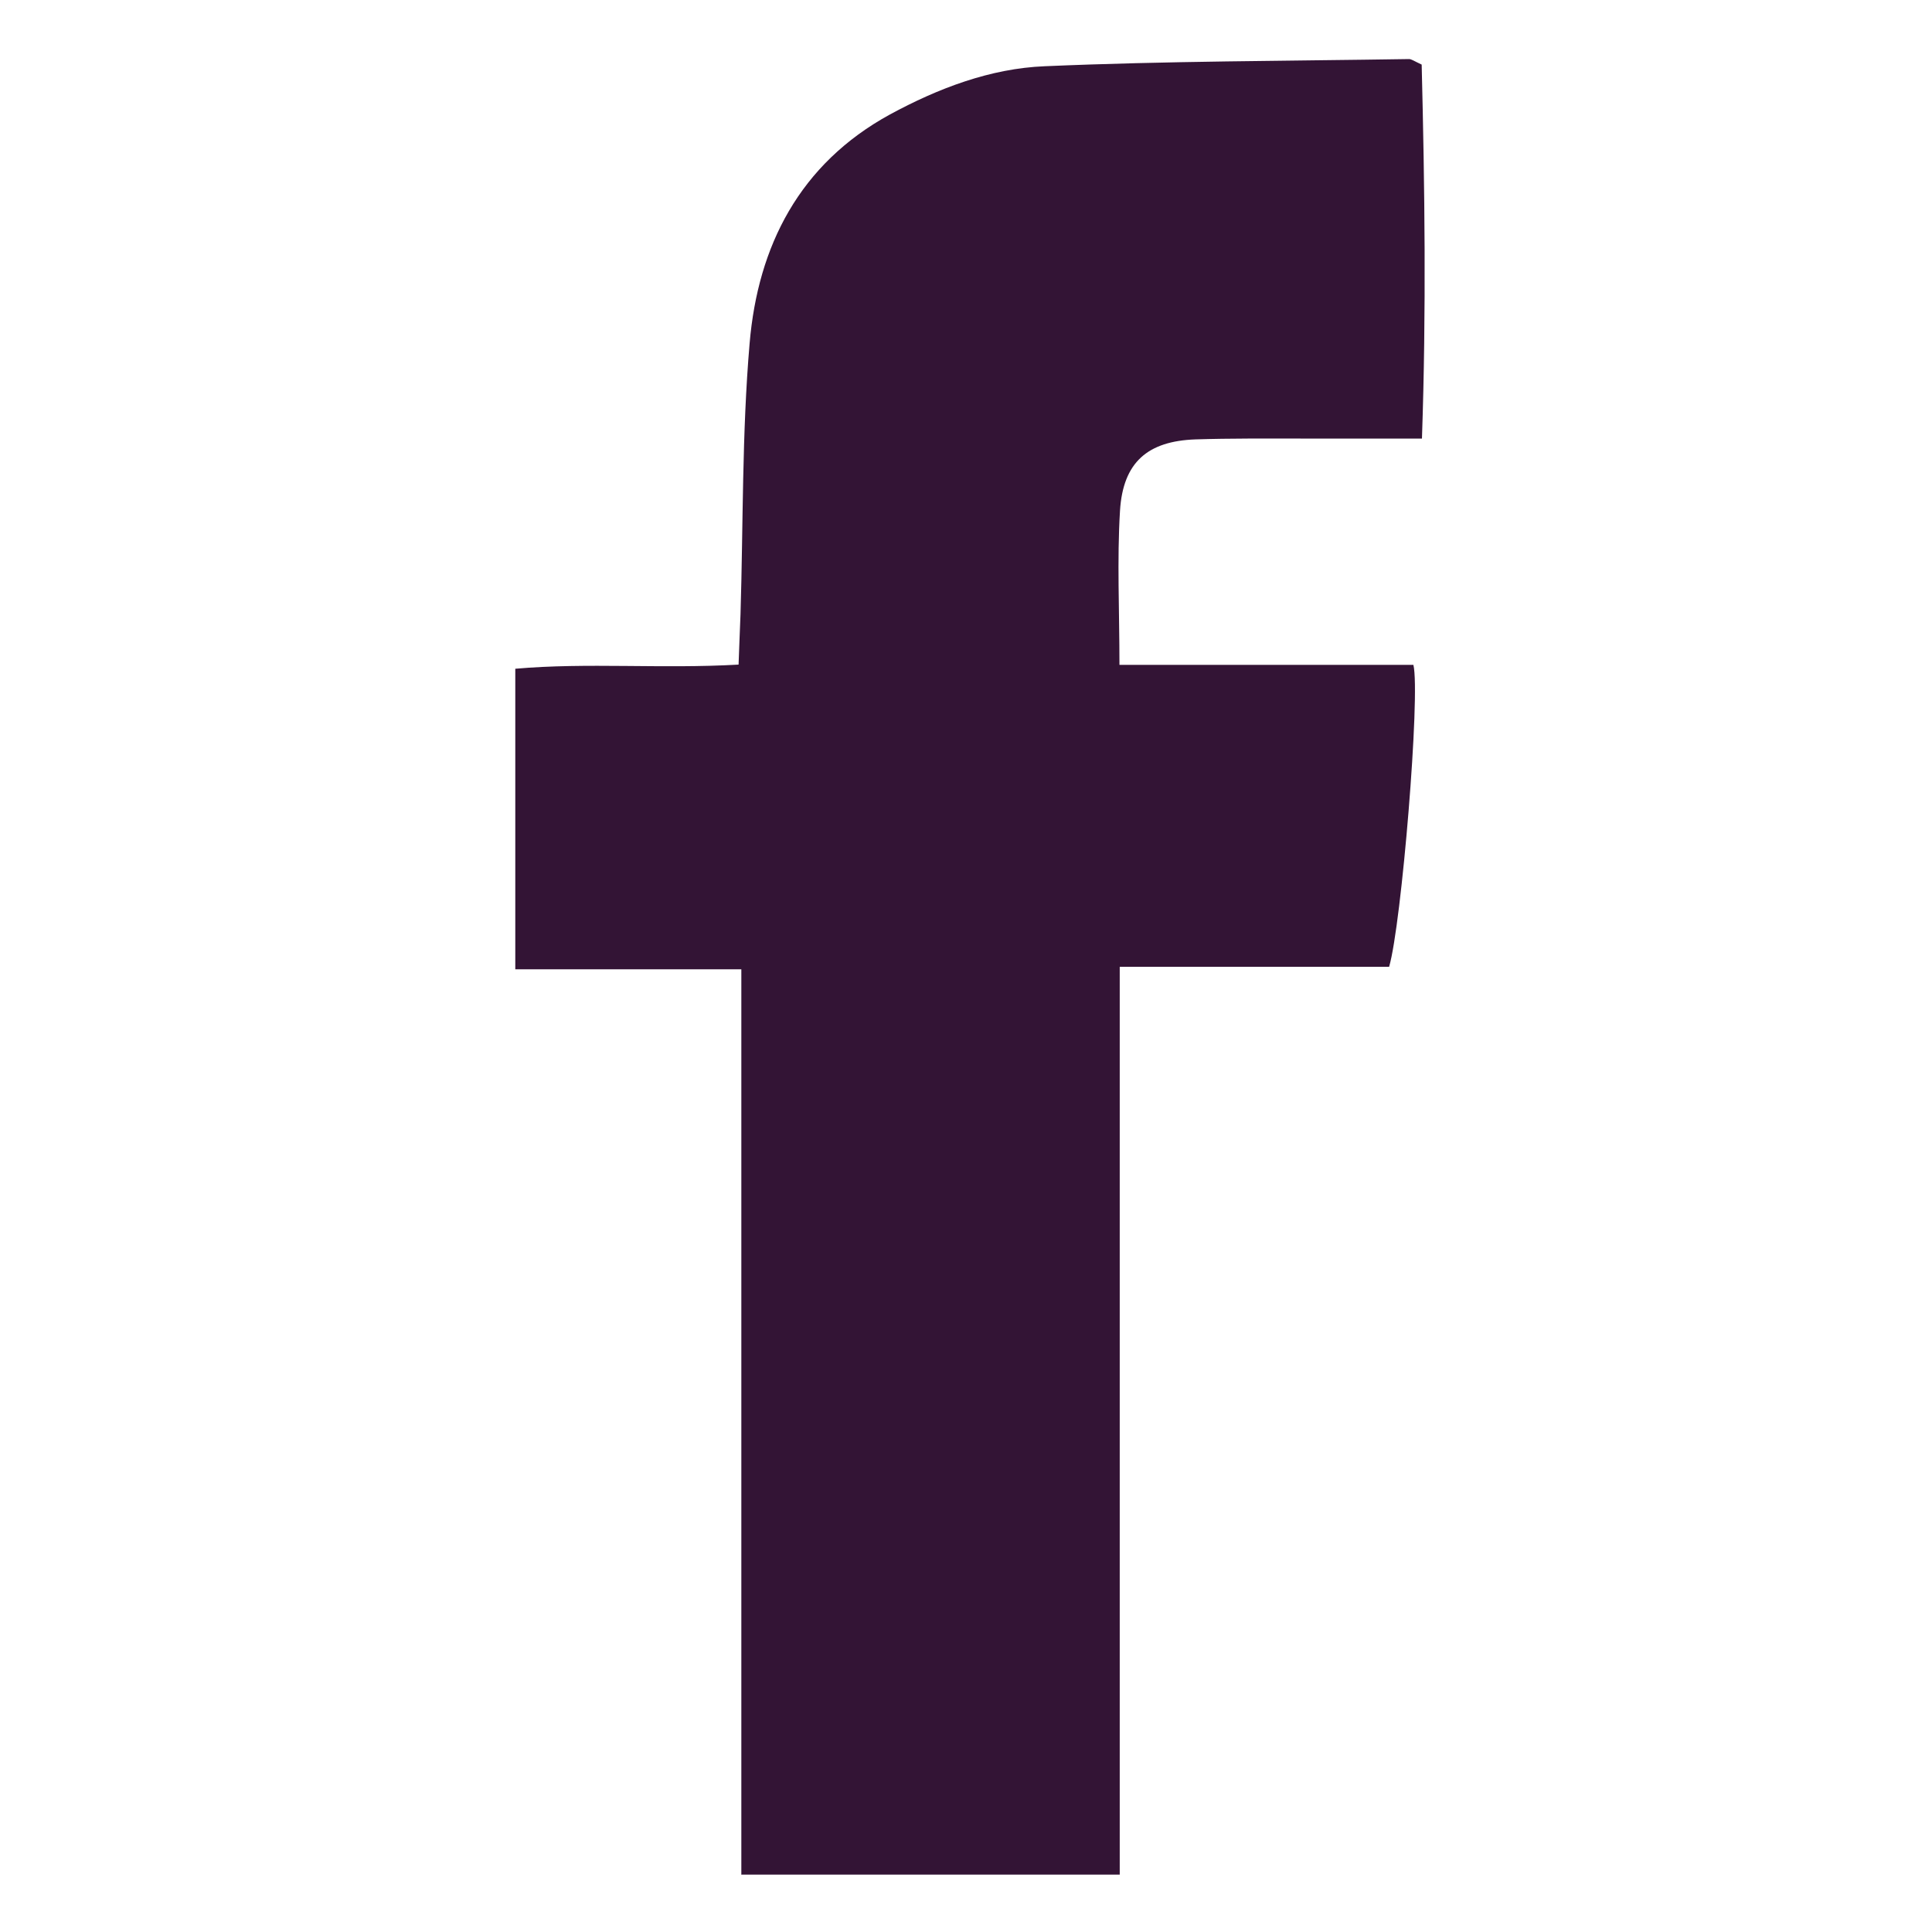 <svg width="70" height="70" viewBox="0 0 70 70" fill="none" xmlns="http://www.w3.org/2000/svg">
<path d="M26.86 67.93V35.12H18.67V24.23C21.29 24 23.95 24.24 26.76 24.08C26.78 23.43 26.81 22.85 26.83 22.26C26.93 18.99 26.88 15.7 27.16 12.44C27.46 8.91 28.97 5.94 32.24 4.15C33.99 3.2 35.88 2.48 37.85 2.4C42.25 2.21 46.65 2.21 51.05 2.14C51.14 2.14 51.23 2.21 51.51 2.34C51.62 6.76 51.68 11.25 51.52 15.89C49.94 15.89 48.53 15.89 47.12 15.89C45.85 15.89 44.59 15.88 43.32 15.92C41.58 15.98 40.69 16.75 40.58 18.5C40.47 20.3 40.56 22.11 40.56 24.09H51.21C51.47 25.14 50.78 33.5 50.33 35.03H40.57V67.92H26.85L26.86 67.93Z" fill="#331435"/>
</svg>
